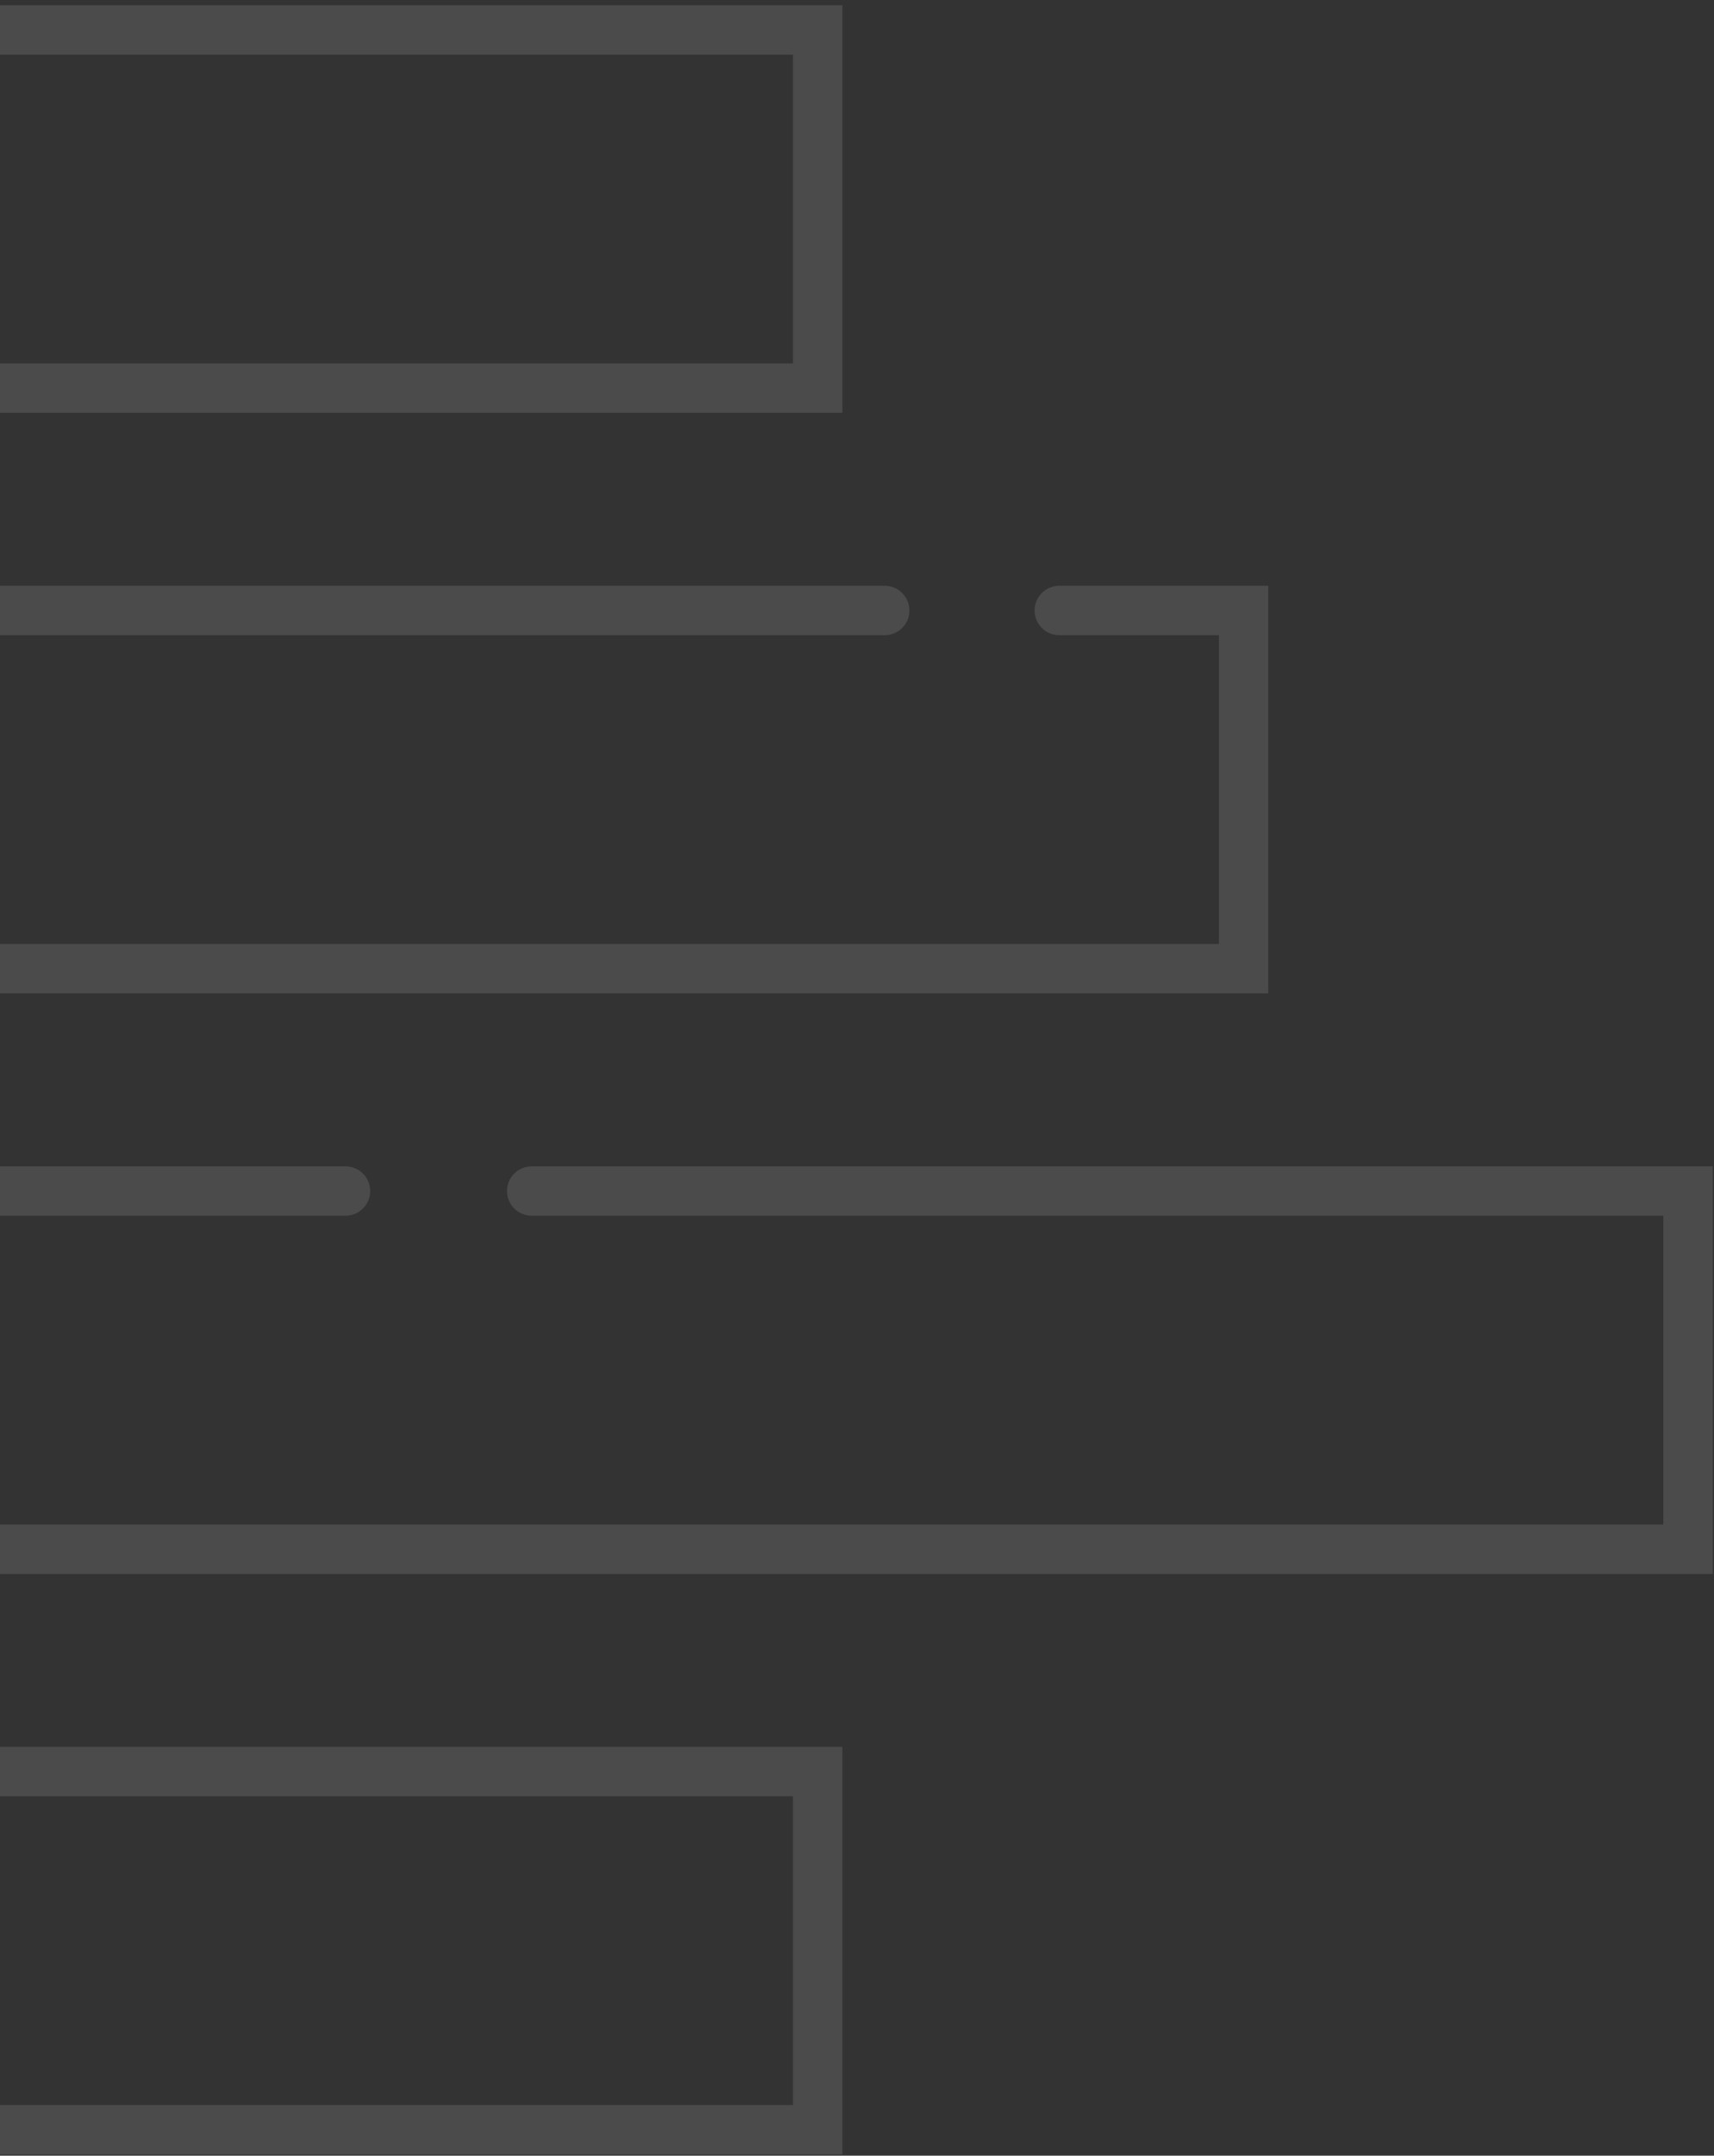 <svg fill="none" height="269" viewBox="0 0 214 269" width="214" xmlns="http://www.w3.org/2000/svg"><rect x="0" y="0" width="214" height="269" fill="#333333" stroke="none"/><g fill="#fff" opacity=".12"><path d="m105.174 51.518v-50.865l-142.577-0v50.865zm-136.411-6.165v-38.534l130.246 0v38.534z"/><path d="m105.174 268.85v-50.866h-142.577v50.866zm-136.411-6.166v-38.534h130.246v38.534z"/><path d="m158.352 123.963v-50.865h-26.096c-.817 0-1.602.325-2.18.903-.578.578-.903 1.362-.903 2.18s.325 1.602.903 2.18c.578.578 1.363.903 2.18.903h19.93v38.534h-183.423v-38.534h141.698c.818 0 1.602-.325 2.18-.903.578-.578.903-1.362.903-2.18s-.325-1.602-.903-2.18c-.578-.578-1.362-.903-2.18-.903l-147.864-0v50.865z"/><path d="m213.842 196.408v-50.865h-147.456c-.818 0-1.602.325-2.18.903s-.903 1.362-.903 2.18c0 .817.325 1.601.903 2.18.578.578 1.362.902 2.18.902h141.29v38.535h-238.912v-38.535h74.371c.818 0 1.602-.324 2.18-.902.578-.579.903-1.363.903-2.18 0-.818-.325-1.602-.903-2.18-.578-.578-1.362-.903-2.18-.903h-80.537v50.865z"/></g></svg>